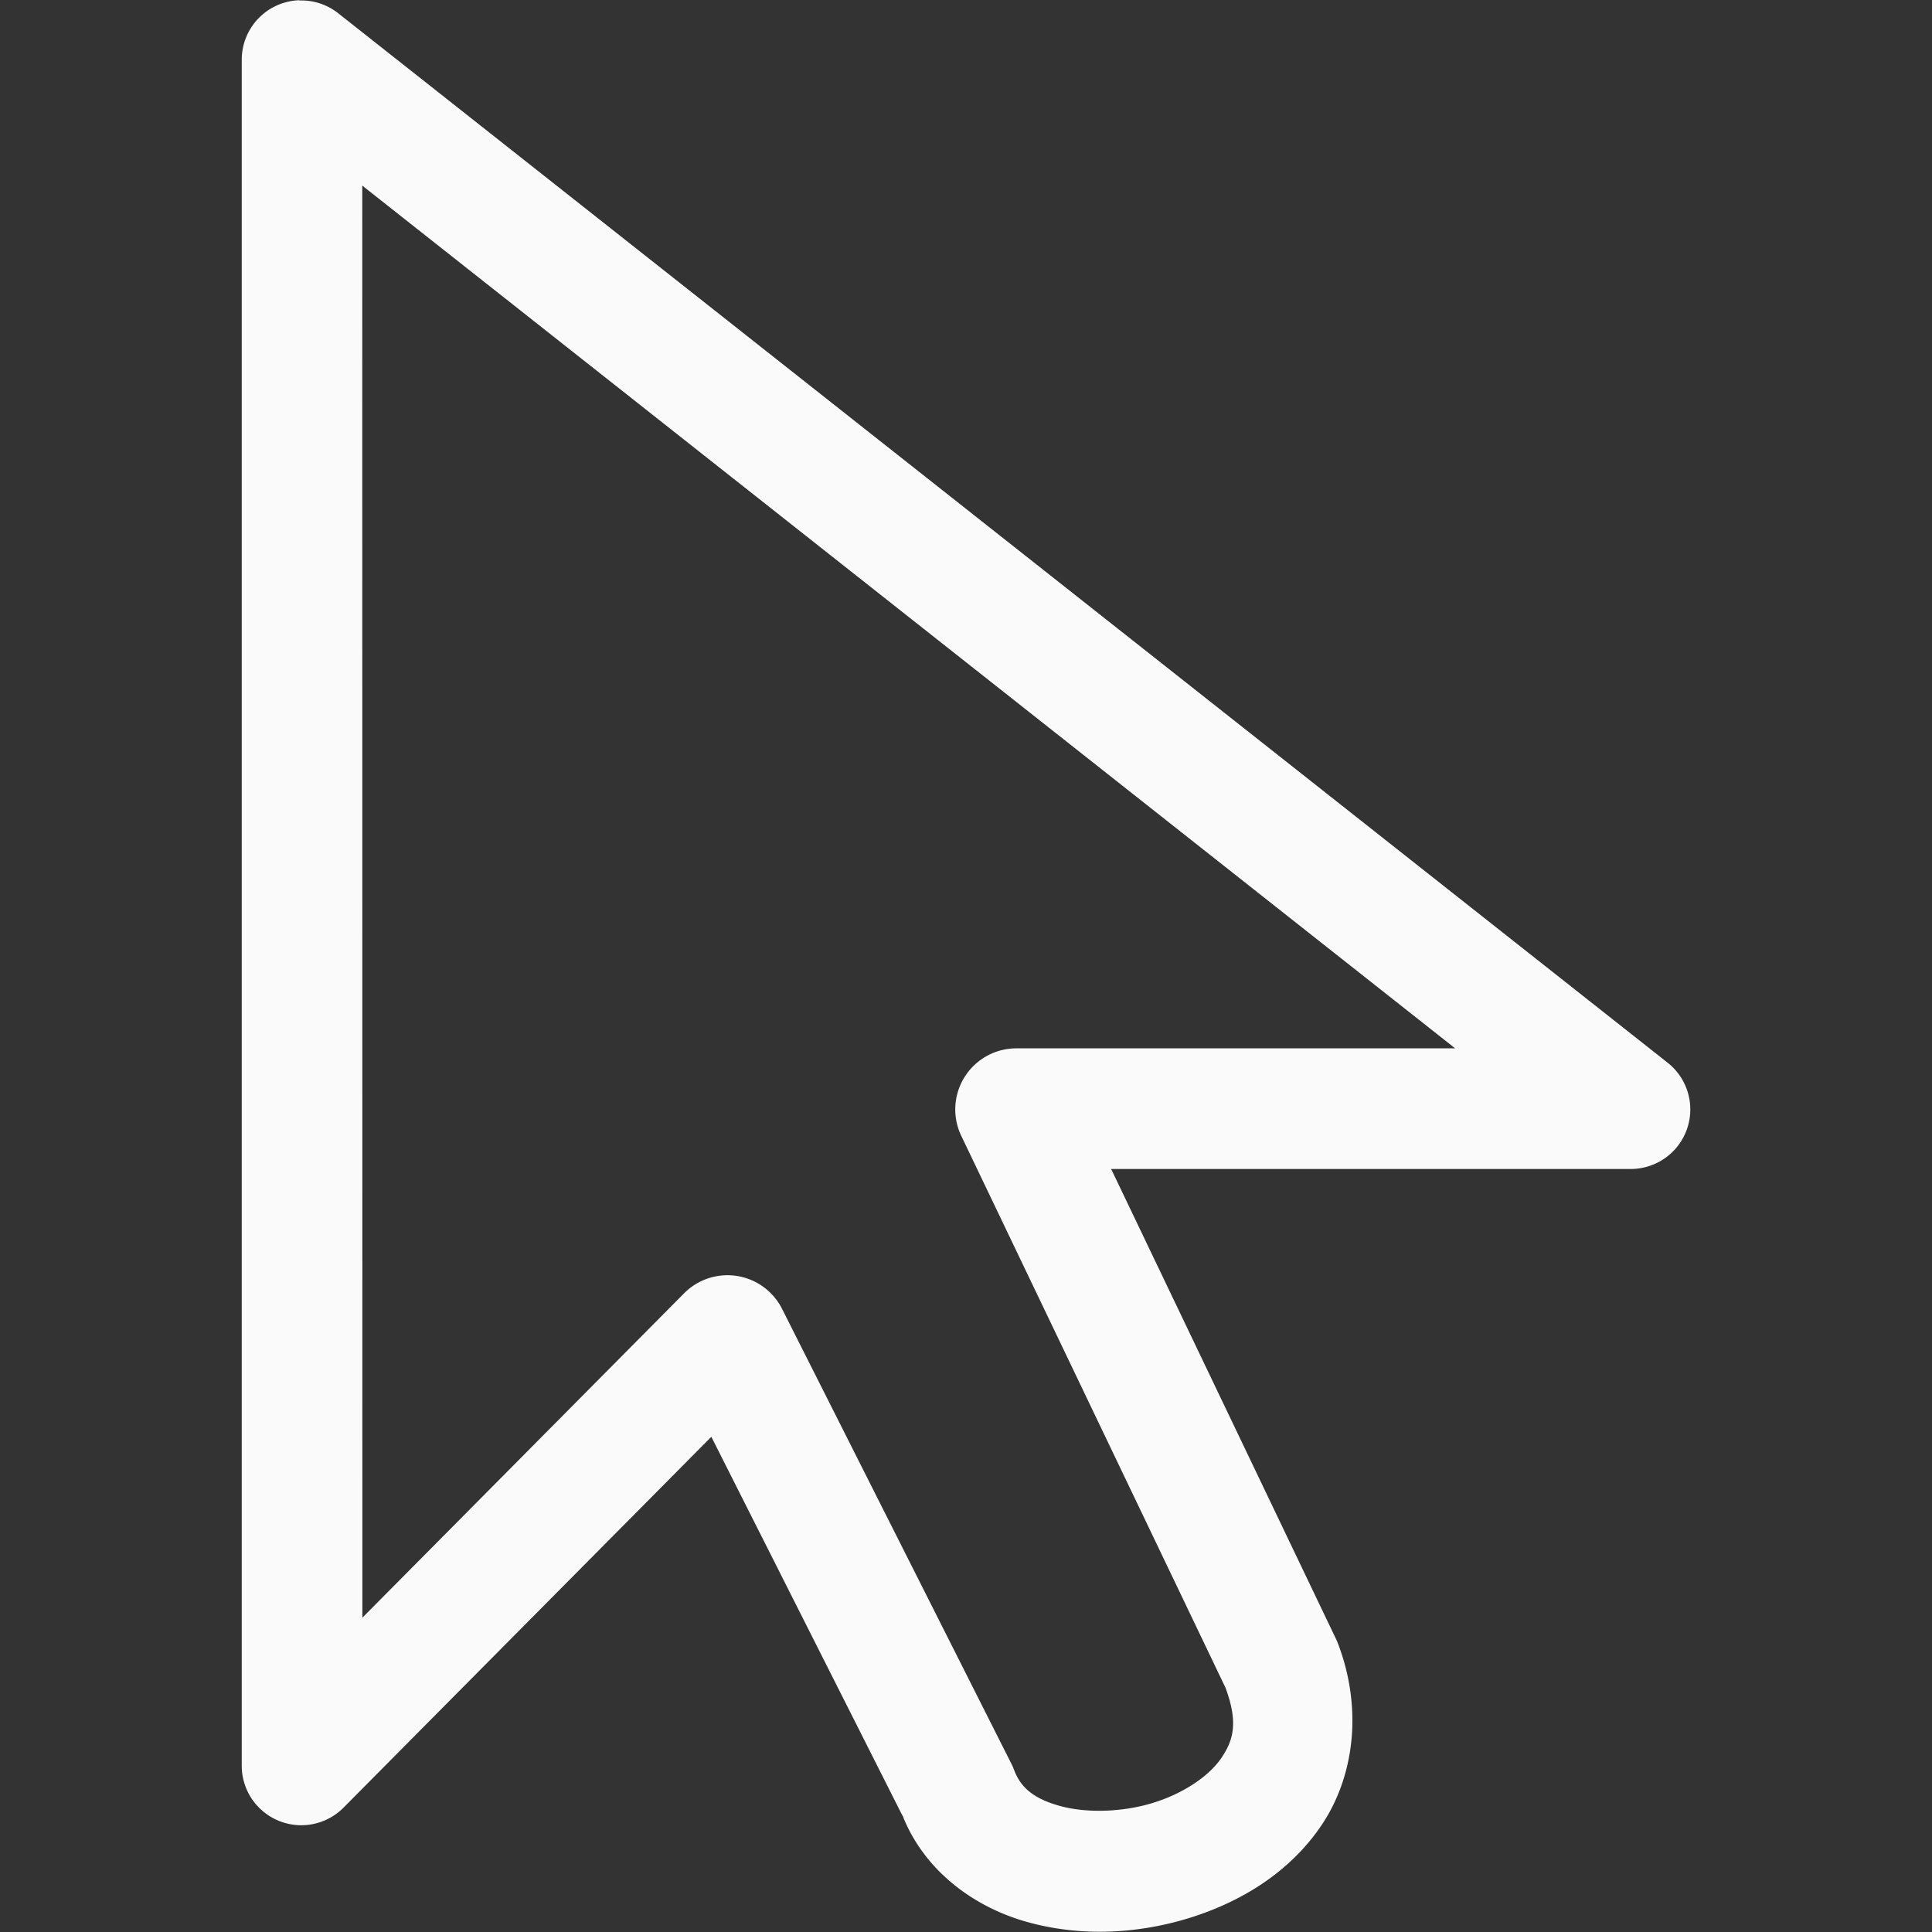 <svg viewBox="0 0 16 16" xmlns="http://www.w3.org/2000/svg"><rect x="0" y="0" width="16" height="16" fill="#333333" stroke="none"/><path d="m2.479.002a.493.493 0 0 0 -.477.492v14.129a.493.493 0 0 0 .842.348l3.047-3.072 1.596 3.164-.021-.049c.181.48.603.78 1.037.902.434.122.898.103 1.33-.027.432-.131.843-.376 1.111-.773.268-.397.344-.955.139-1.498a.493.493 0 0 0 -.016-.039l-1.865-3.898h4.305a.493.493 0 0 0 .305-.879l-11.012-8.693a.493.493 0 0 0 -.32-.105zm.521 1.535 9.051 7.145h-3.633a.506.506 0 0 0 -.457.725l2.188 4.57c.106.286.067.432-.033.58-.101.15-.313.296-.572.375-.26.079-.557.083-.77.023s-.32-.15-.375-.295a.506.506 0 0 0 -.021-.049l-1.902-3.773a.506.506 0 0 0 -.811-.127l-2.664 2.686z" fill="#fafafa" fill-rule="evenodd"/></svg>
